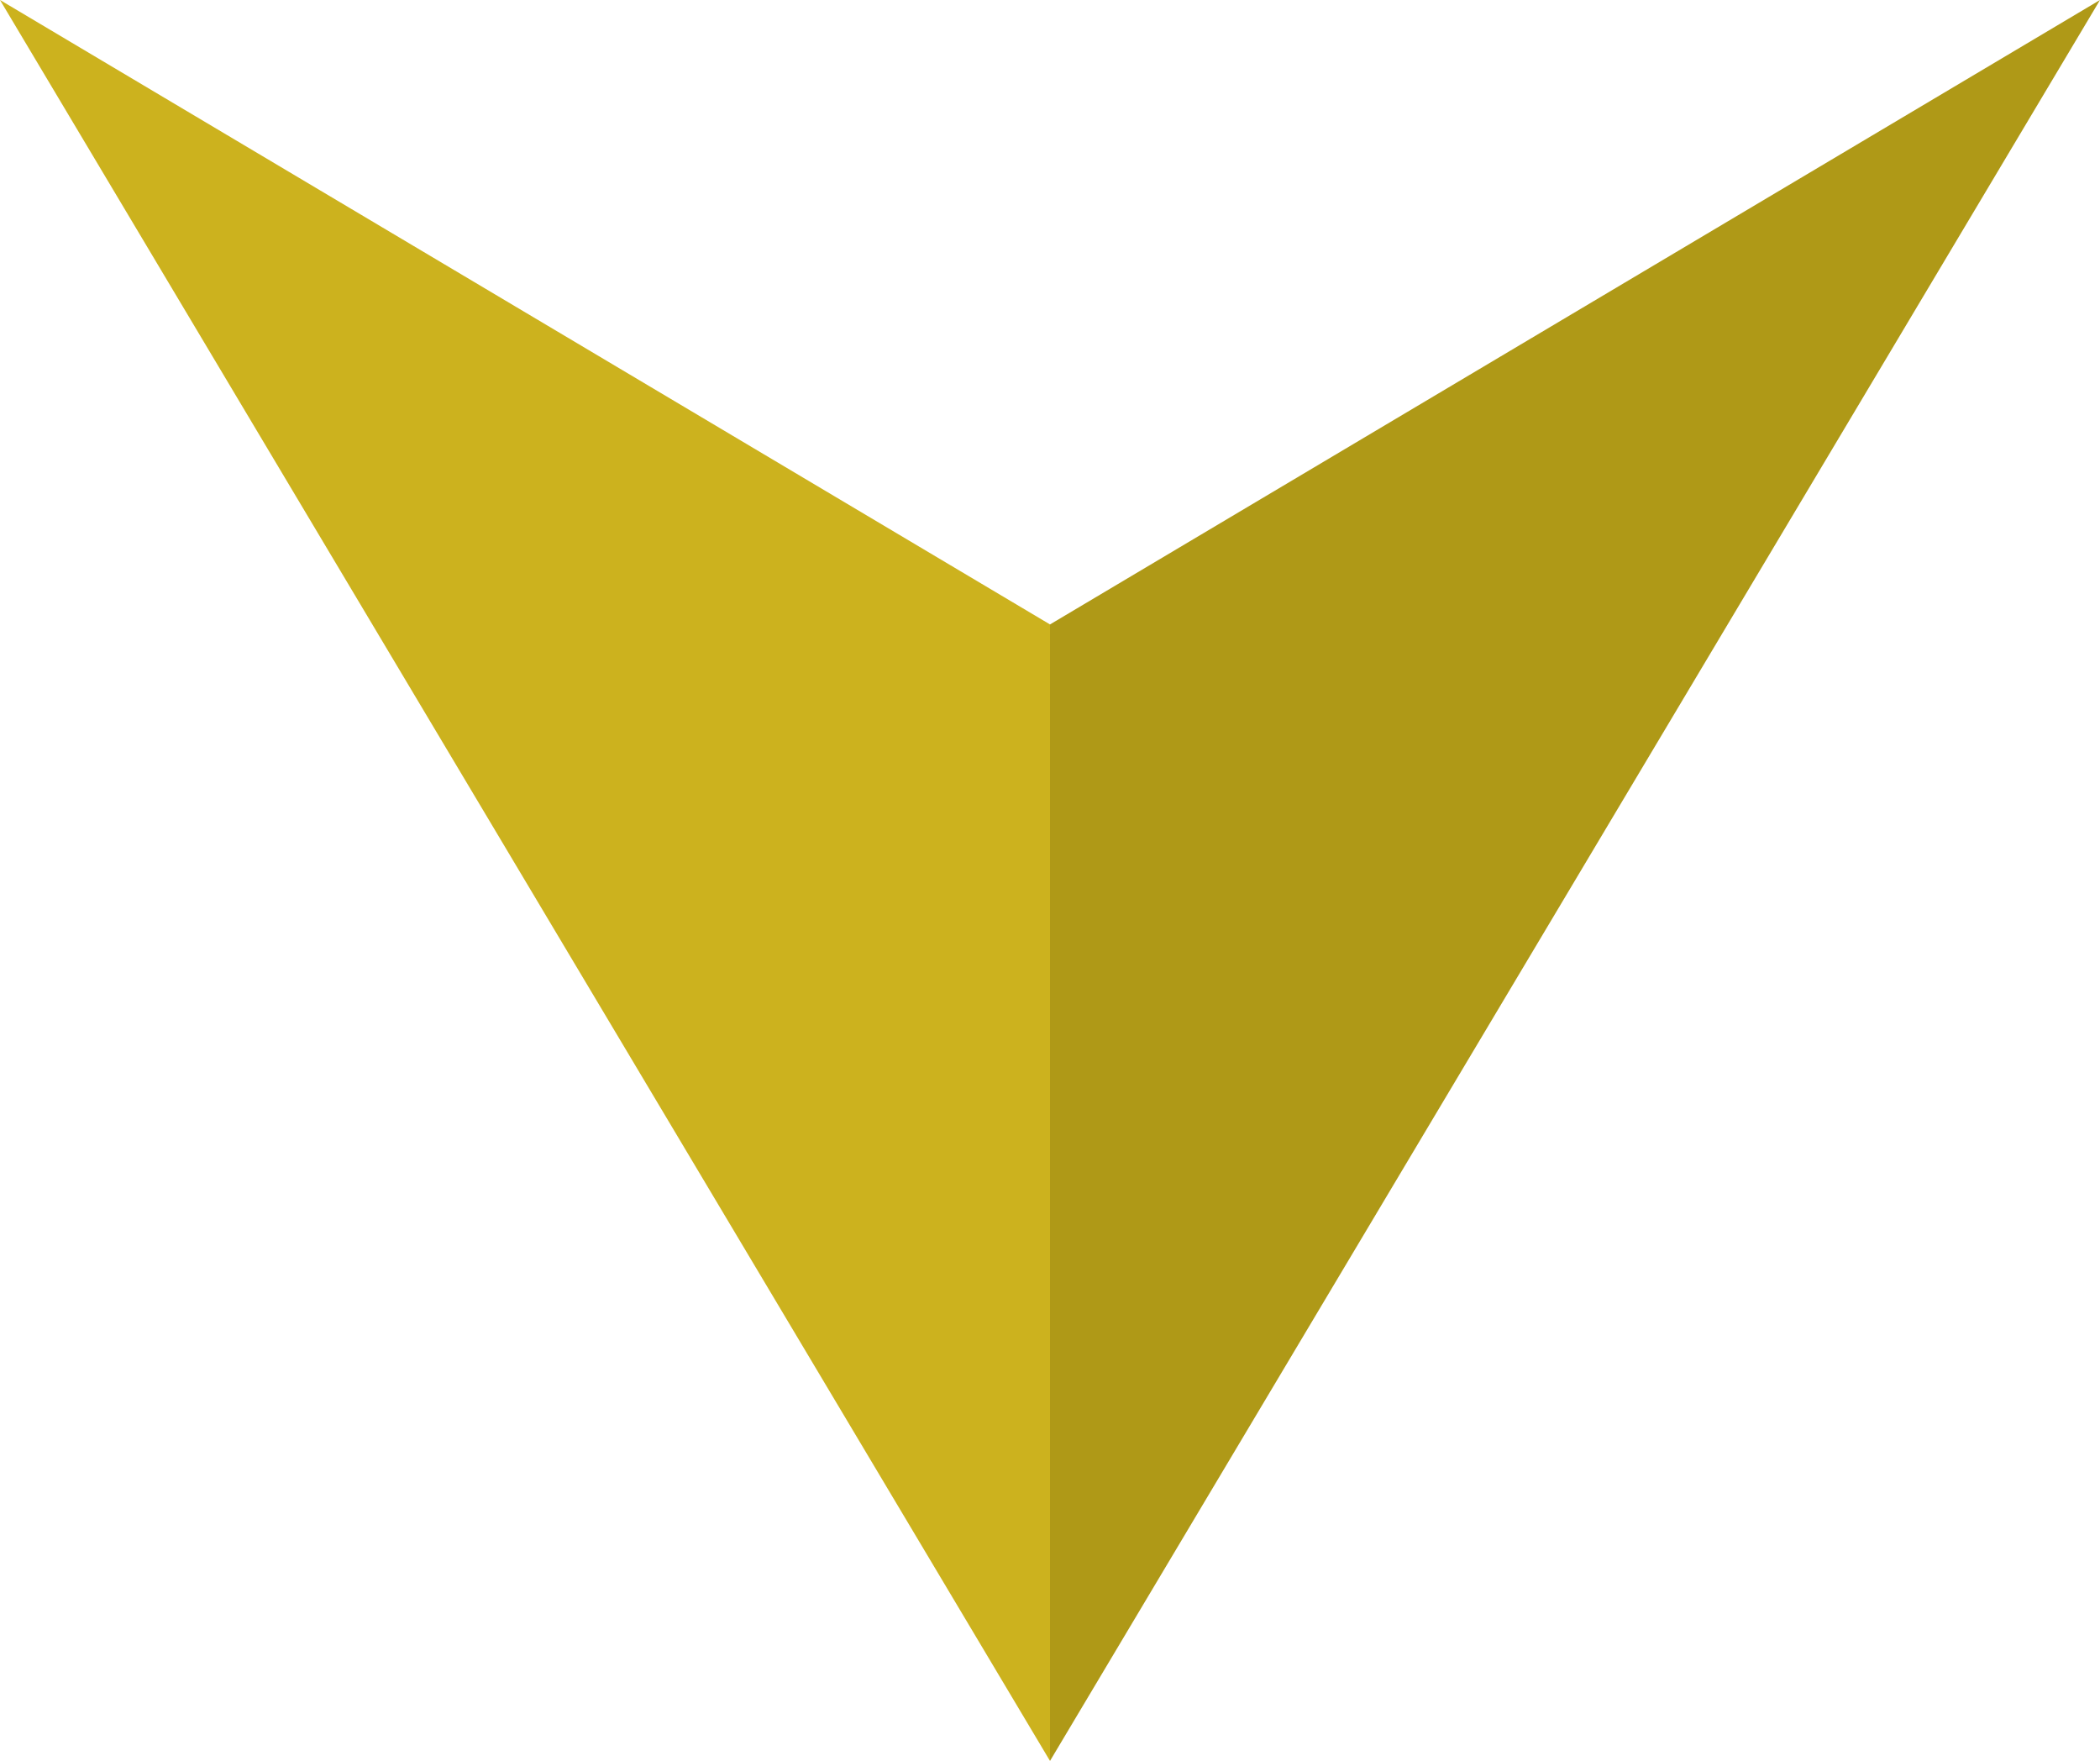 <svg id="グループ_12515" data-name="グループ 12515" xmlns="http://www.w3.org/2000/svg" width="143.136" height="120" viewBox="0 0 143.136 120">
  <g id="グループ_8" data-name="グループ 8" transform="translate(71.568 0)">
    <g id="グループ_7" data-name="グループ 7">
      <path id="パス_14" data-name="パス 14" d="M0,120,71.568,0,0,42.553Z" fill="#af9917"/>
    </g>
  </g>
  <g id="グループ_271" data-name="グループ 271" transform="translate(0 0)">
    <g id="グループ_7-2" data-name="グループ 7">
      <path id="パス_14-2" data-name="パス 14" d="M71.568,120,0,0,71.568,42.553Z" fill="#ccb21e"/>
    </g>
  </g>
</svg>
